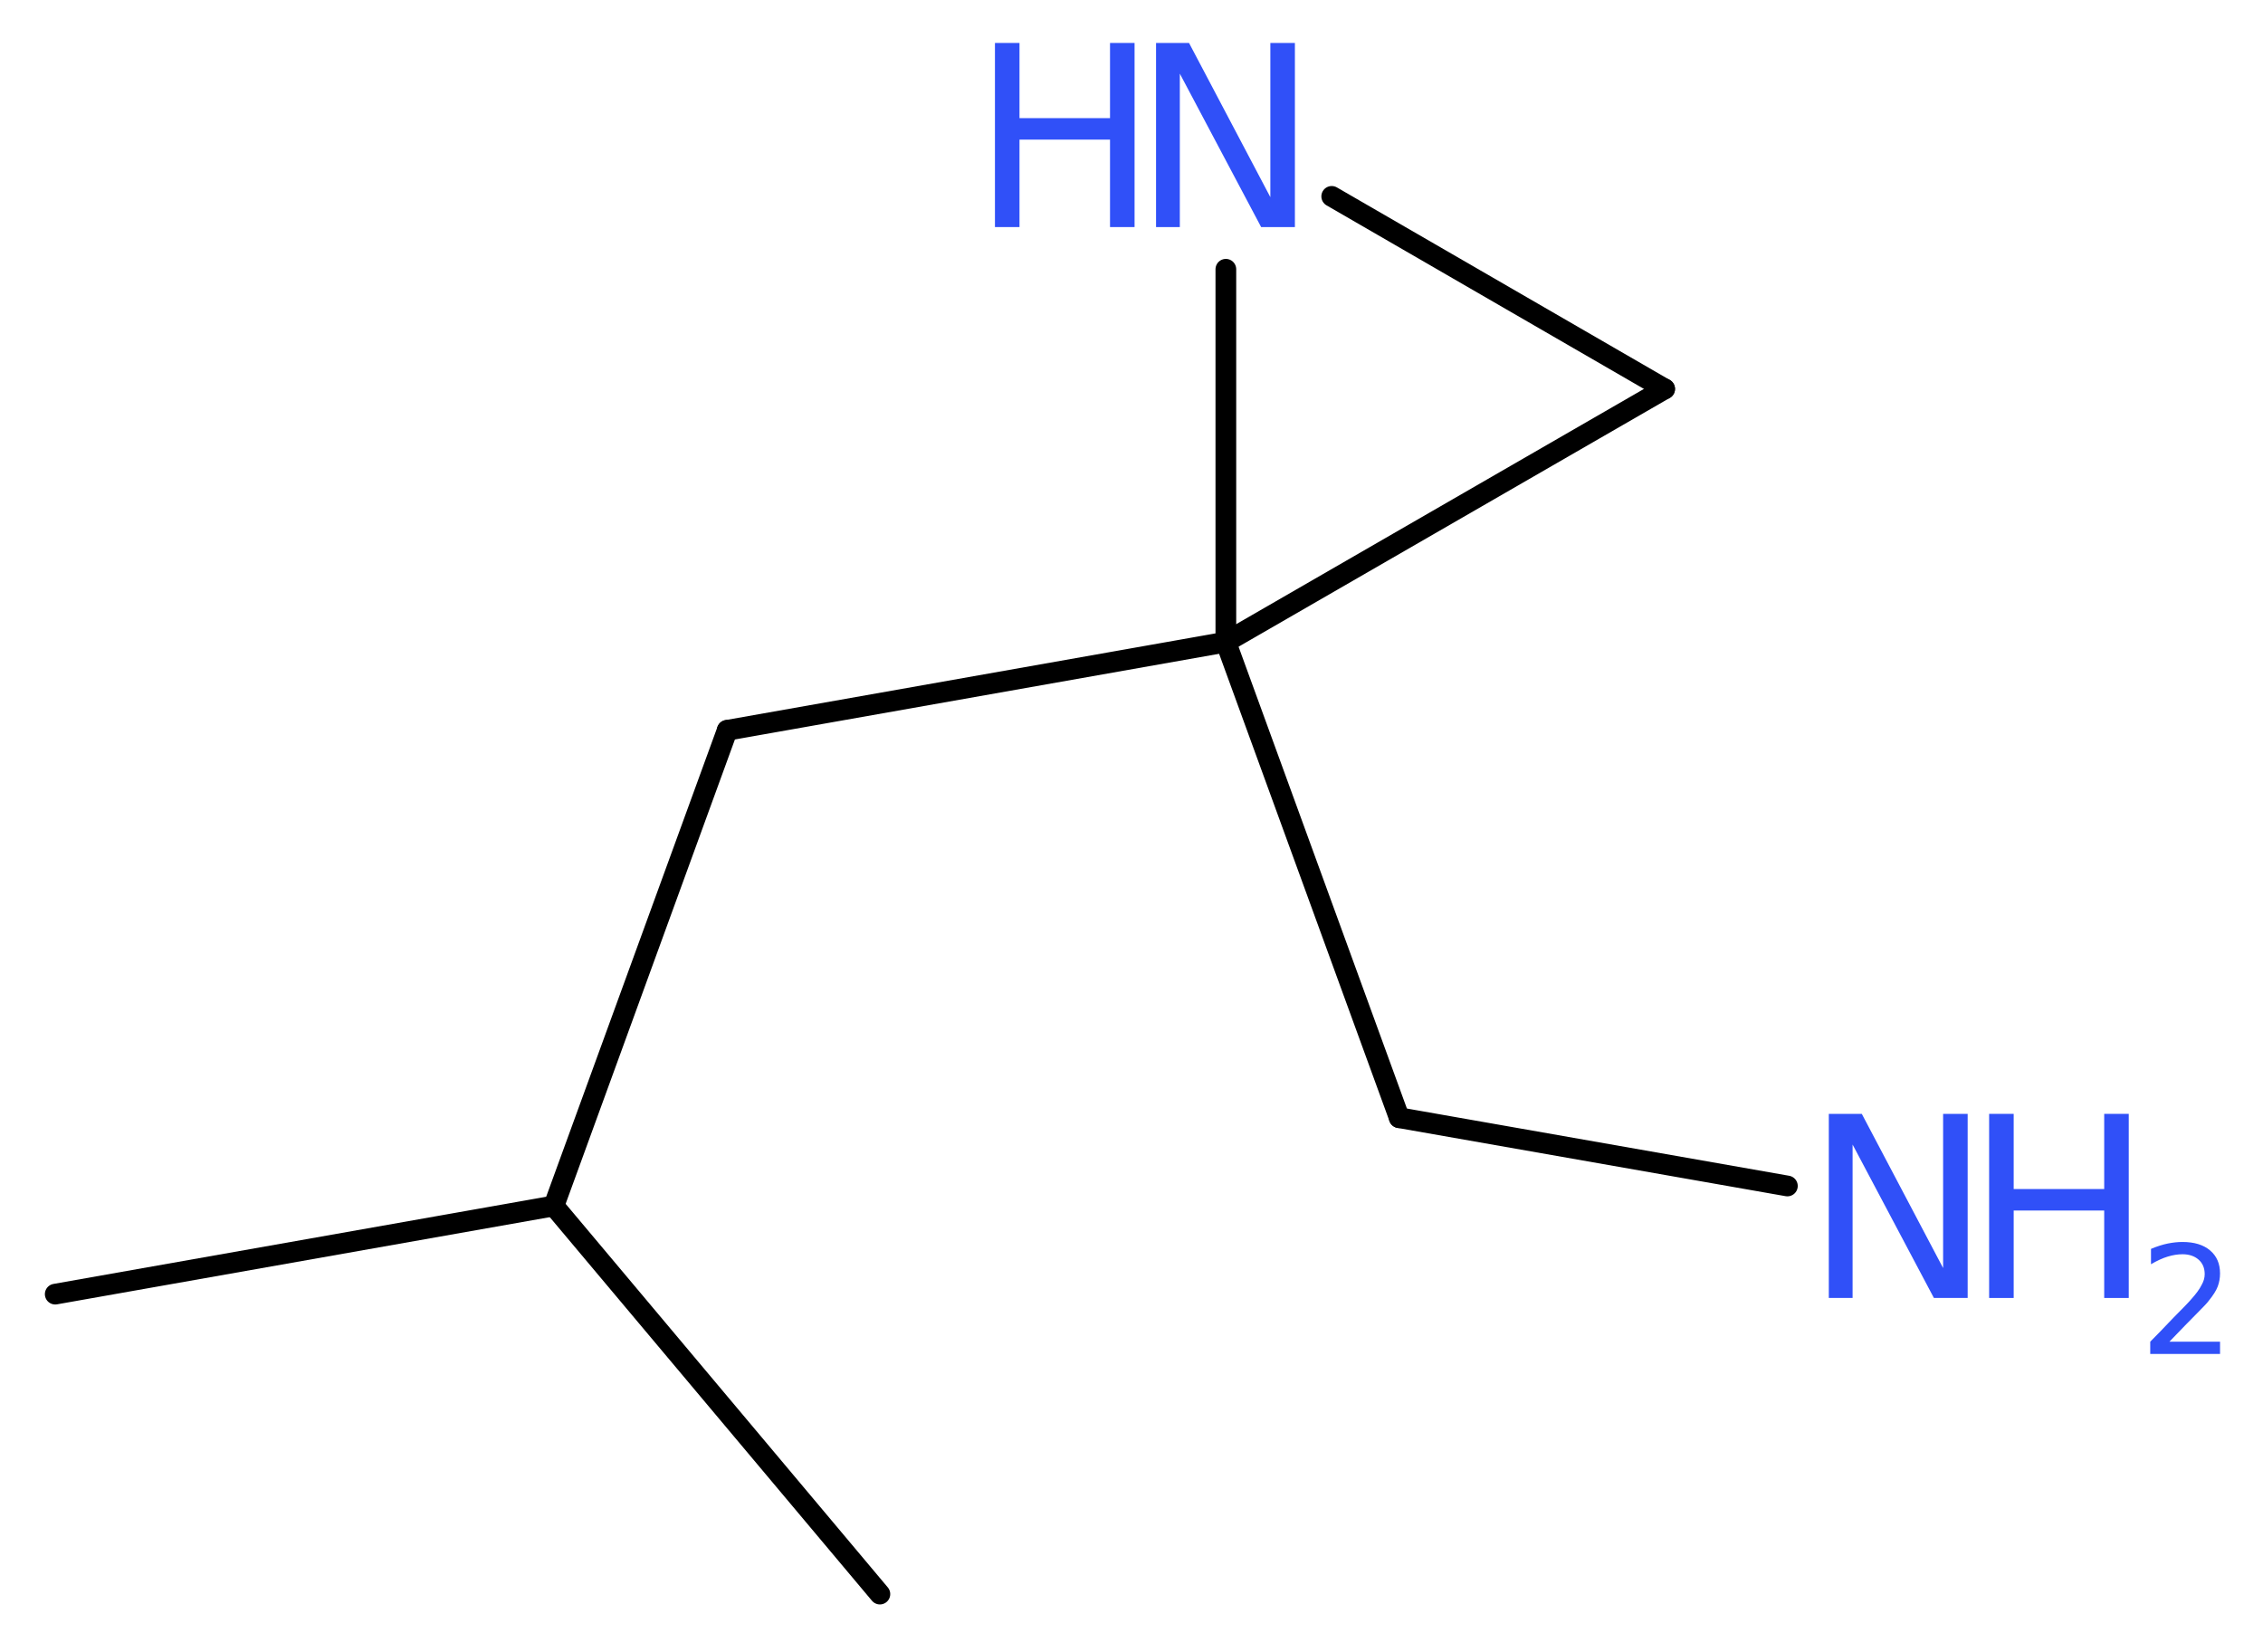 <?xml version='1.0' encoding='UTF-8'?>
<!DOCTYPE svg PUBLIC "-//W3C//DTD SVG 1.1//EN" "http://www.w3.org/Graphics/SVG/1.1/DTD/svg11.dtd">
<svg version='1.2' xmlns='http://www.w3.org/2000/svg' xmlns:xlink='http://www.w3.org/1999/xlink' width='29.5mm' height='21.53mm' viewBox='0 0 29.5 21.53'>
  <desc>Generated by the Chemistry Development Kit (http://github.com/cdk)</desc>
  <g stroke-linecap='round' stroke-linejoin='round' stroke='#000000' stroke-width='.27' fill='#3050F8'>
    <rect x='.0' y='.0' width='30.0' height='22.0' fill='#FFFFFF' stroke='none'/>
    <g id='mol1' class='mol'>
      <line id='mol1bnd1' class='bond' x1='.72' y1='16.87' x2='7.22' y2='15.72'/>
      <line id='mol1bnd2' class='bond' x1='7.22' y1='15.72' x2='11.47' y2='20.78'/>
      <line id='mol1bnd3' class='bond' x1='7.22' y1='15.72' x2='9.48' y2='9.52'/>
      <line id='mol1bnd4' class='bond' x1='9.48' y1='9.52' x2='15.98' y2='8.37'/>
      <line id='mol1bnd5' class='bond' x1='15.98' y1='8.37' x2='18.24' y2='14.57'/>
      <line id='mol1bnd6' class='bond' x1='18.24' y1='14.57' x2='23.3' y2='15.46'/>
      <line id='mol1bnd7' class='bond' x1='15.98' y1='8.37' x2='21.7' y2='5.07'/>
      <line id='mol1bnd8' class='bond' x1='21.7' y1='5.07' x2='17.36' y2='2.56'/>
      <line id='mol1bnd9' class='bond' x1='15.98' y1='8.37' x2='15.98' y2='3.51'/>
      <g id='mol1atm7' class='atom'>
        <path d='M23.84 14.52h.43l1.06 2.01v-2.01h.32v2.4h-.44l-1.06 -2.0v2.0h-.31v-2.4z' stroke='none'/>
        <path d='M25.93 14.52h.32v.98h1.18v-.98h.32v2.4h-.32v-1.14h-1.18v1.14h-.32v-2.4z' stroke='none'/>
        <path d='M28.26 17.49h.68v.16h-.91v-.16q.11 -.11 .3 -.31q.19 -.19 .24 -.25q.09 -.1 .13 -.18q.04 -.07 .04 -.14q.0 -.12 -.08 -.19q-.08 -.07 -.21 -.07q-.09 .0 -.19 .03q-.1 .03 -.22 .1v-.2q.12 -.05 .22 -.07q.1 -.02 .19 -.02q.23 .0 .36 .11q.13 .11 .13 .3q.0 .09 -.03 .17q-.03 .08 -.12 .19q-.02 .03 -.15 .16q-.13 .13 -.36 .37z' stroke='none'/>
      </g>
      <g id='mol1atm9' class='atom'>
        <path d='M15.07 .56h.43l1.06 2.01v-2.01h.32v2.4h-.44l-1.06 -2.0v2.0h-.31v-2.4z' stroke='none'/>
        <path d='M12.97 .56h.32v.98h1.18v-.98h.32v2.4h-.32v-1.14h-1.18v1.14h-.32v-2.4z' stroke='none'/>
      </g>
    </g>
  </g>
</svg>
